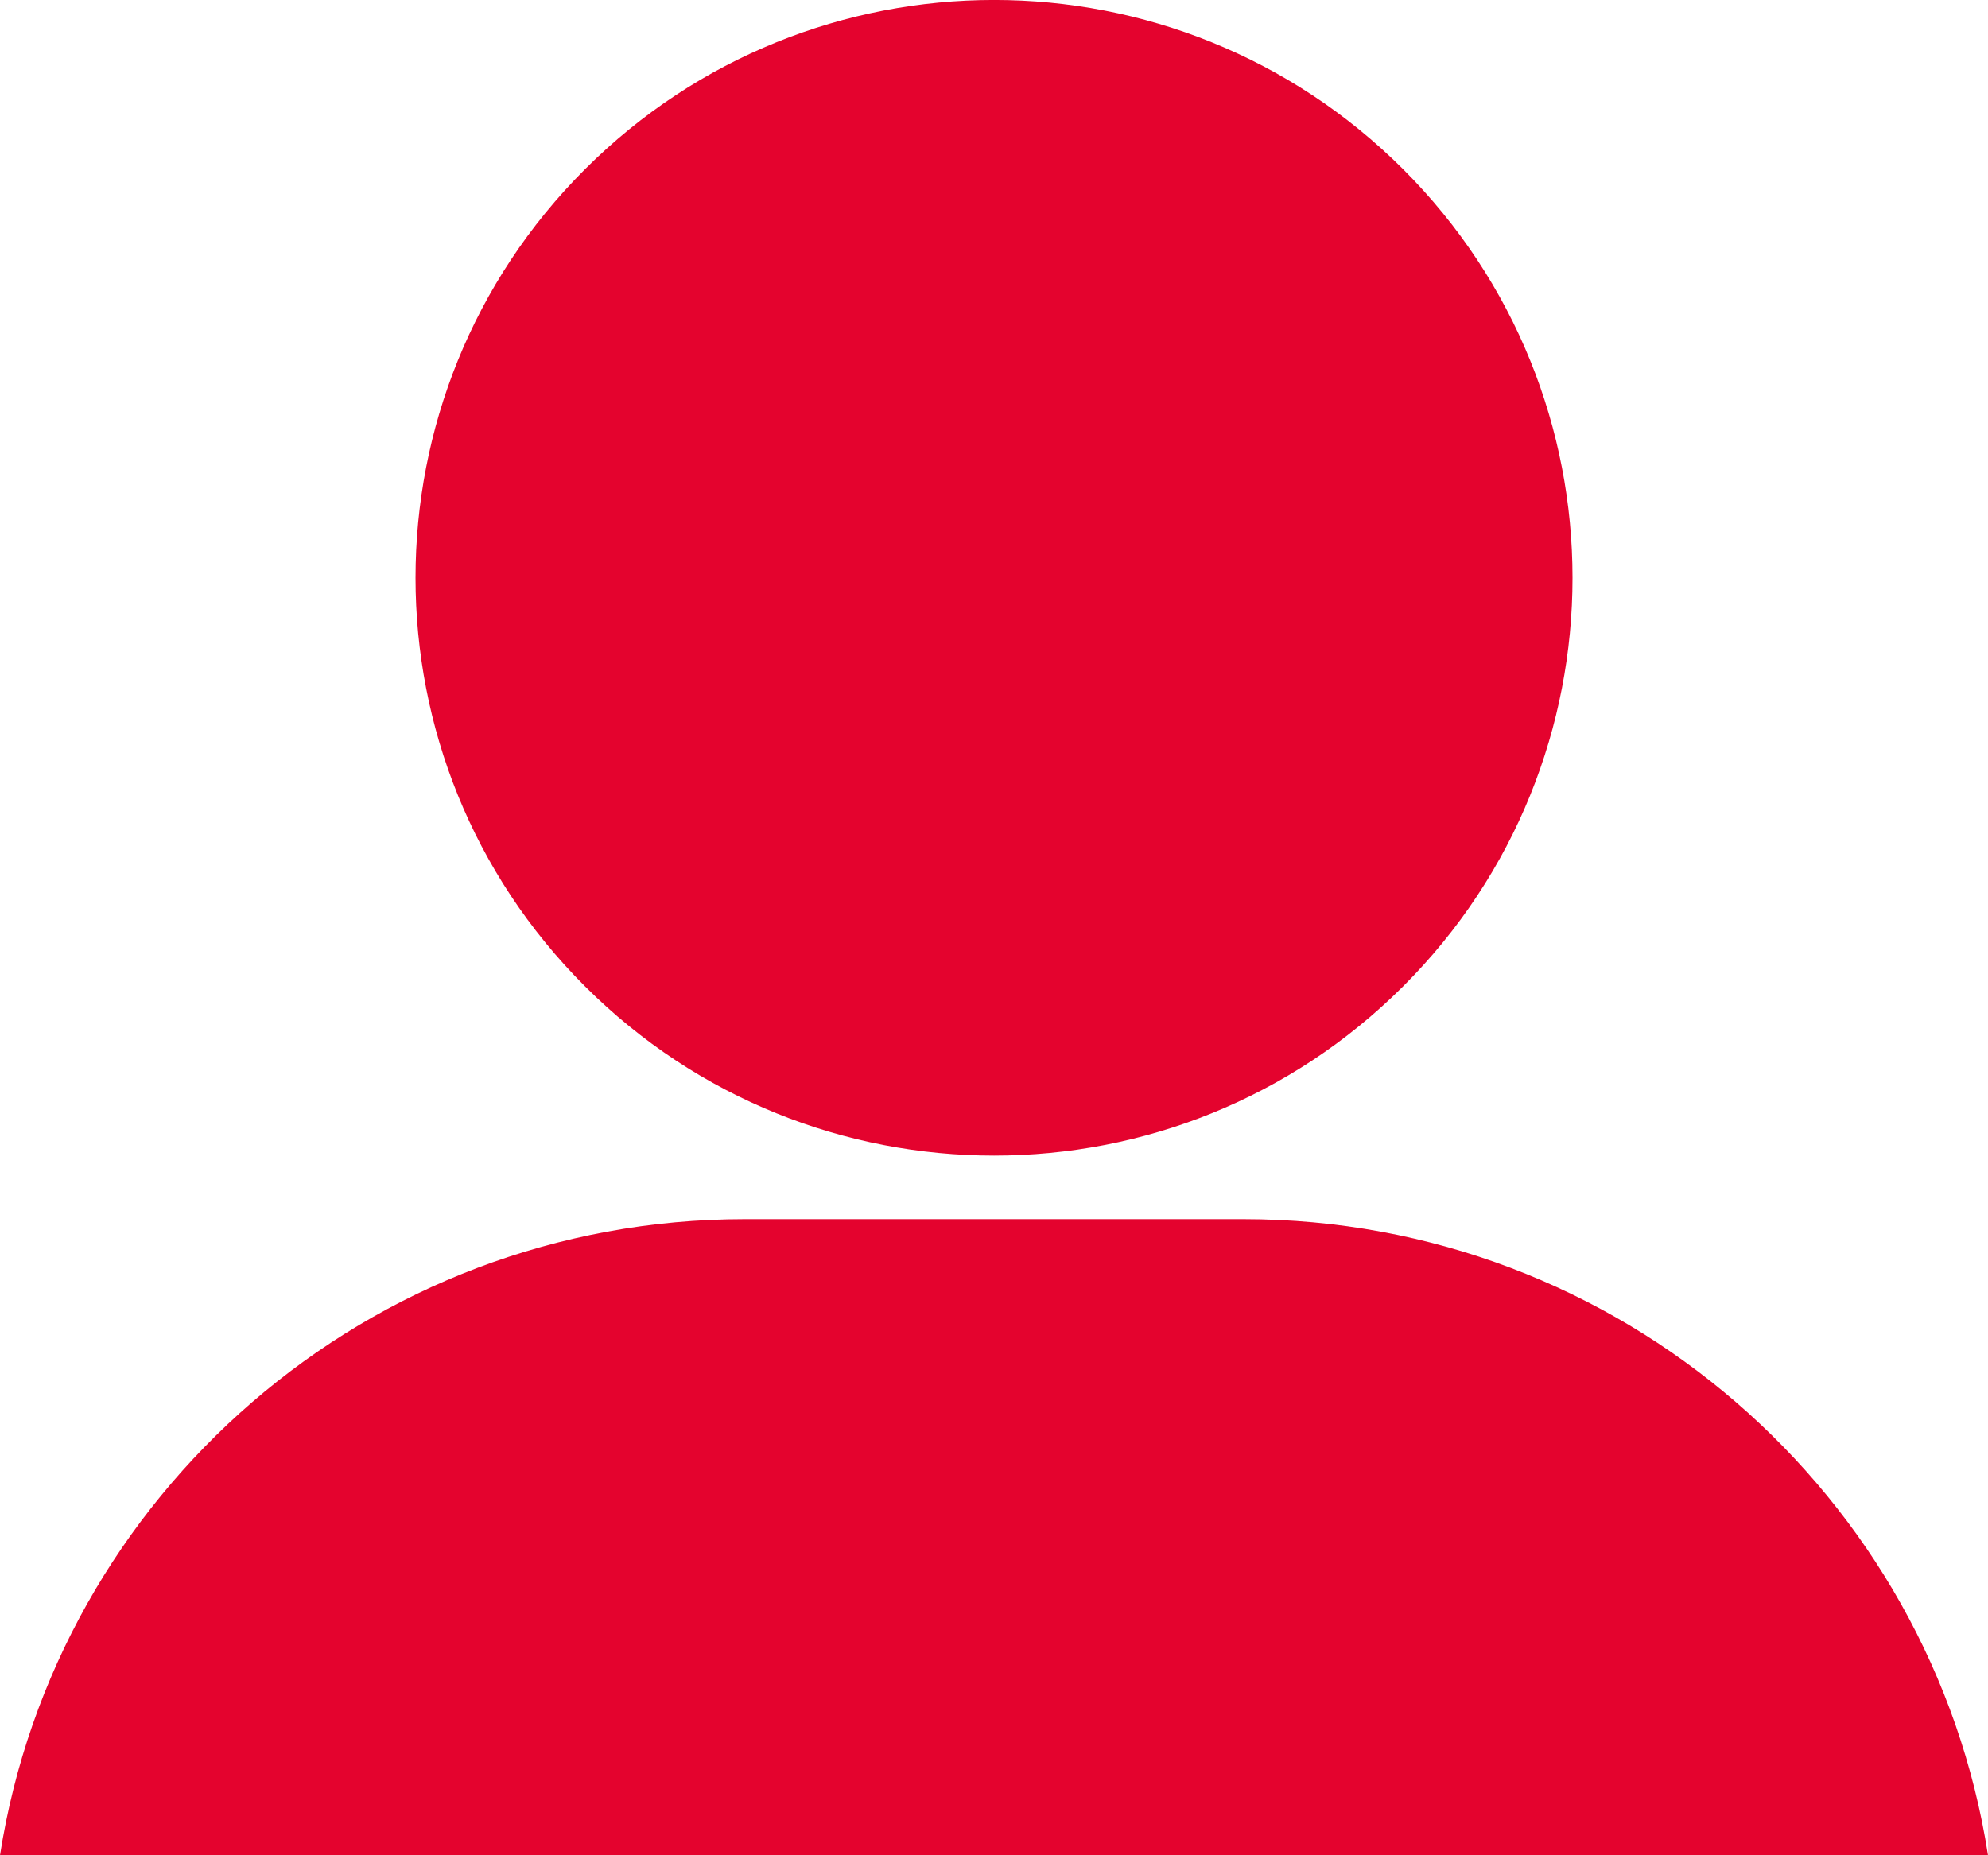 <svg xmlns="http://www.w3.org/2000/svg" width="15" height="14" viewBox="0 0 15 14" fill="none"><g clip-path="url(#clip0_3103_6364)"><path d="M10.587 7.443C12.291 5.741 12.291 2.98 10.587 1.277C8.882 -0.426 6.119 -0.426 4.414 1.277C2.709 2.98 2.709 5.741 4.414 7.443C6.119 9.146 8.882 9.146 10.587 7.443Z" fill="#E4032E"></path><path d="M15 14C14.577 11.281 12.223 9.2 9.382 9.2H5.619C2.778 9.2 0.424 11.281 0 14H15.001H15Z" fill="#E4032E"></path></g><defs><clipPath id="clip0_3103_6364"><rect width="15" height="14" fill="white"></rect></clipPath></defs></svg>